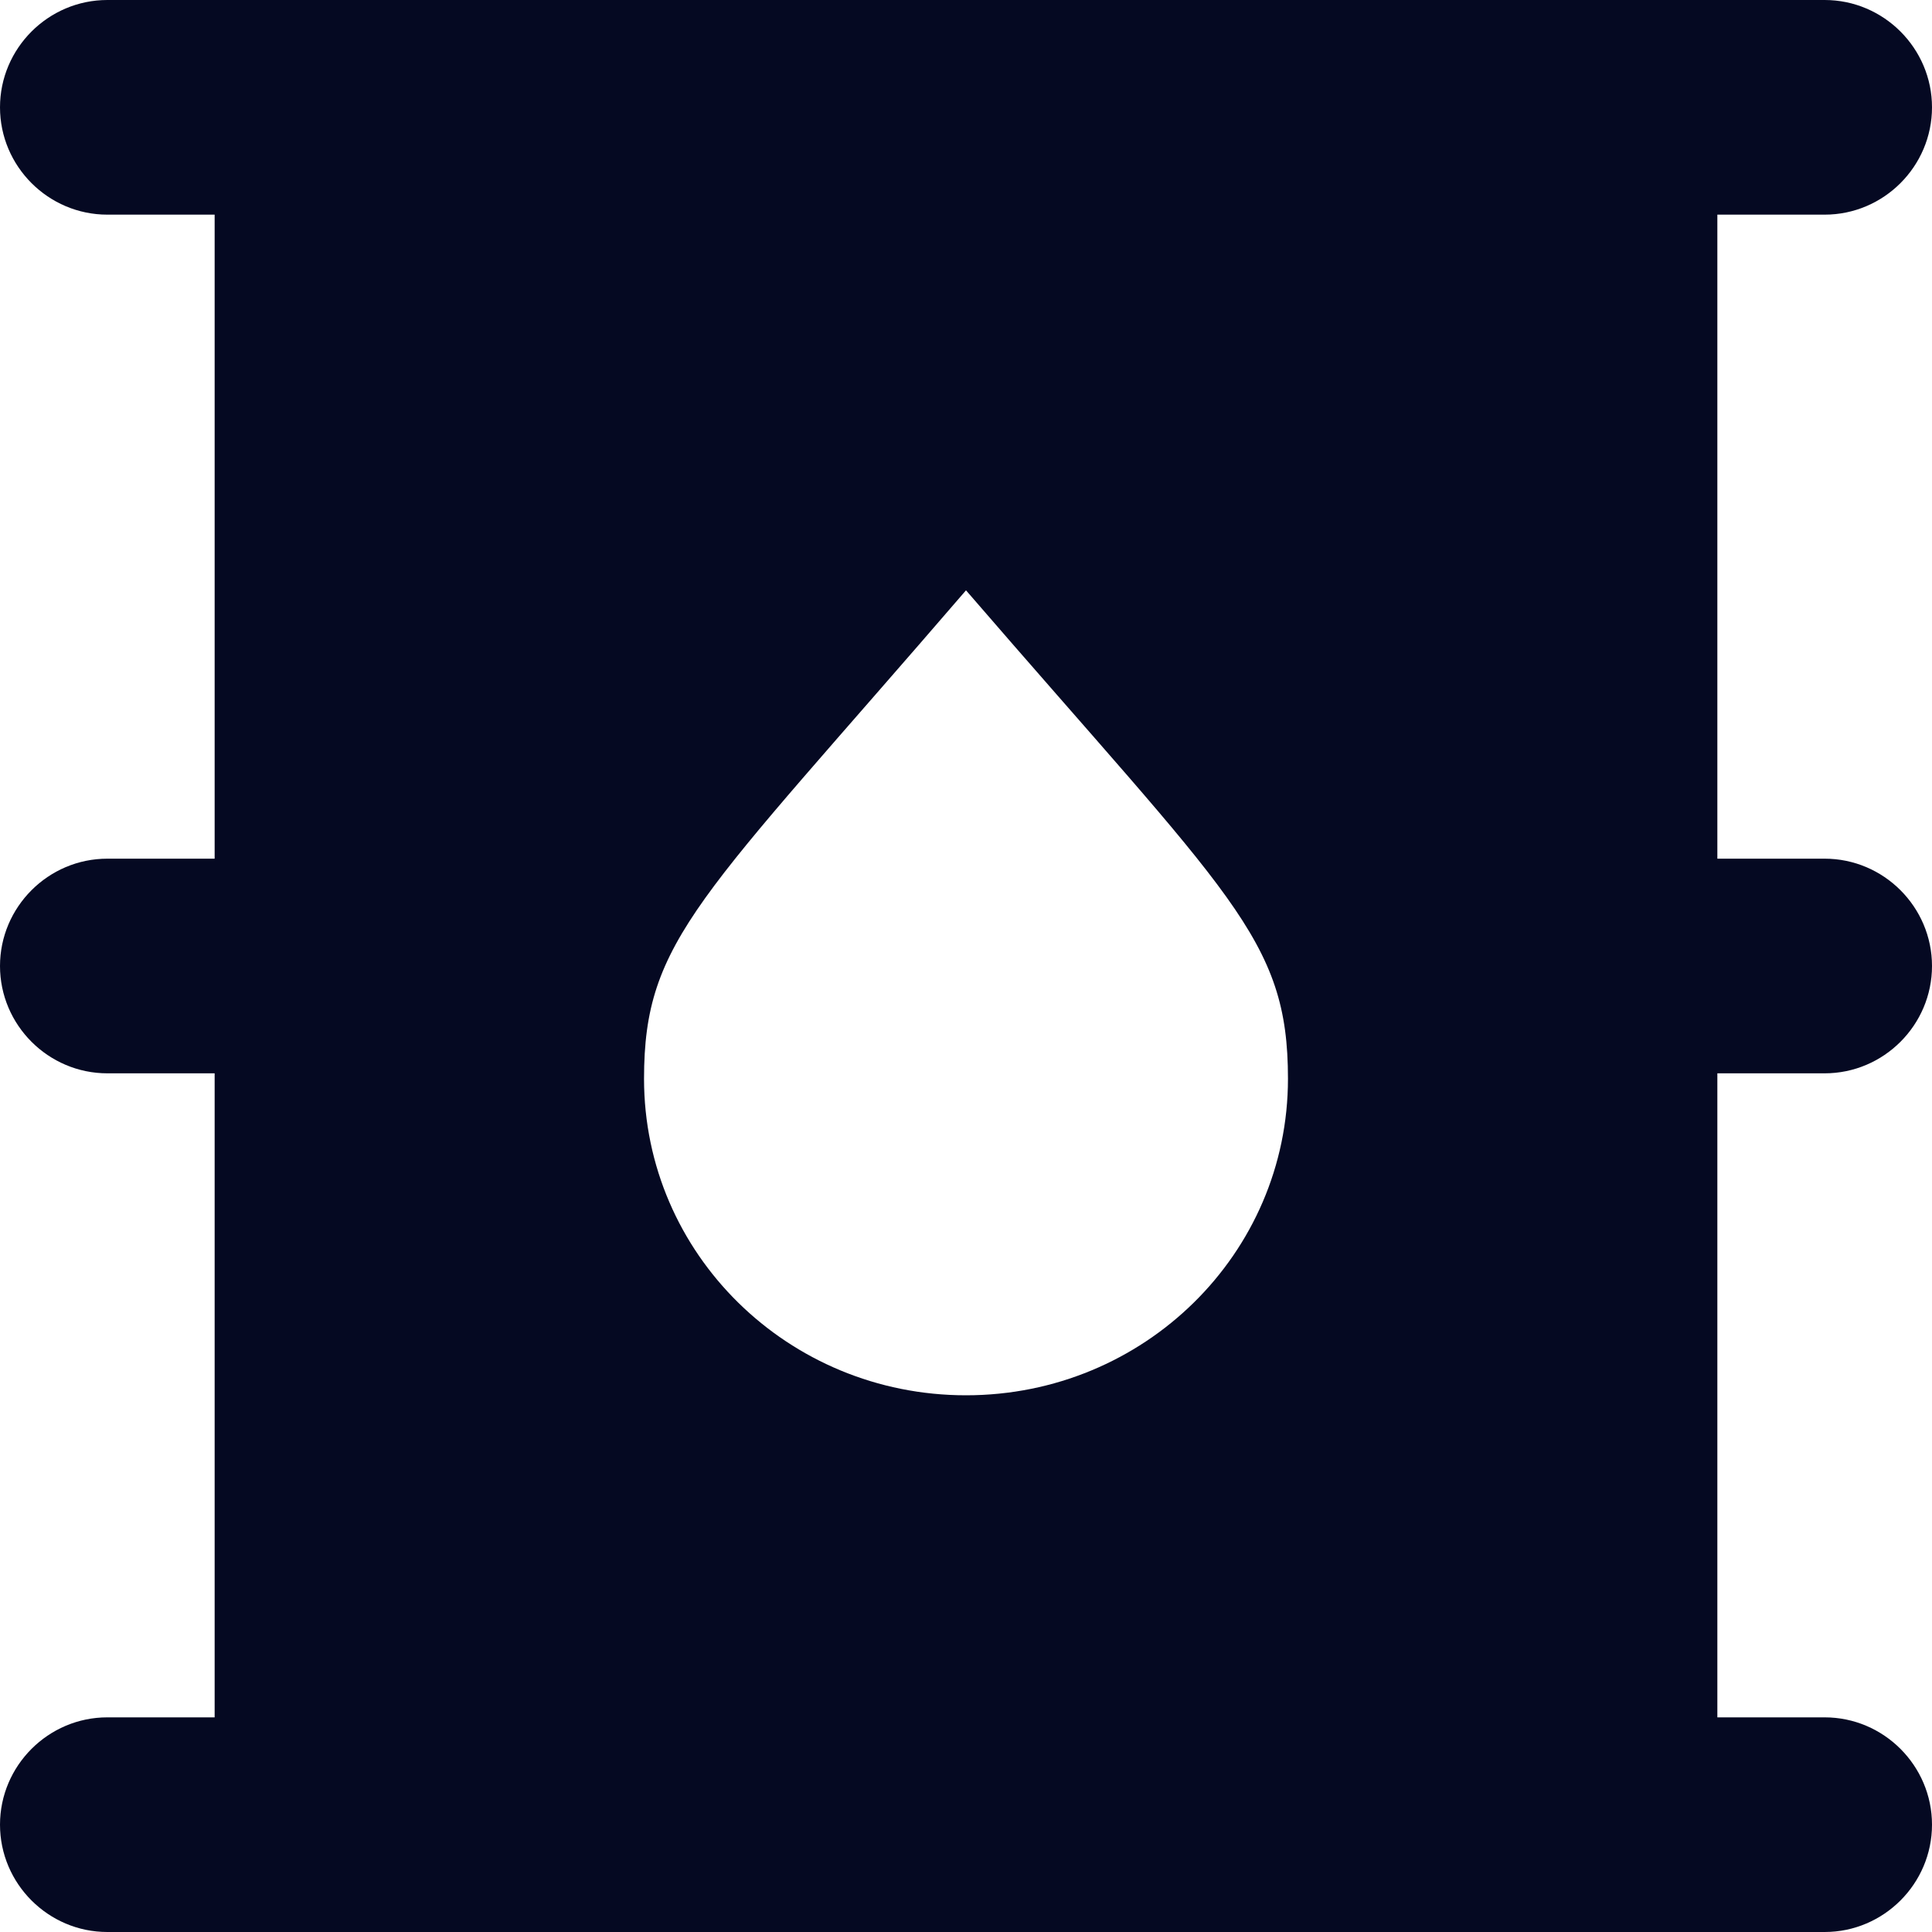 <?xml version="1.0" encoding="UTF-8"?>
<svg xmlns="http://www.w3.org/2000/svg" width="20" height="20" viewBox="0 0 20 20" fill="none">
  <g clip-path="url(#clip0_560_29096)">
    <path d="M18.889 11.111C19.5 11.111 20 10.611 20 10C20 9.389 19.5 8.889 18.889 8.889H17.778V2.222H18.889C19.5 2.222 20 1.722 20 1.111C20 0.5 19.5 0 18.889 0H1.111C0.5 0 0 0.5 0 1.111C0 1.722 0.5 2.222 1.111 2.222H2.222V8.889H1.111C0.5 8.889 0 9.389 0 10C0 10.611 0.5 11.111 1.111 11.111H2.222V17.778H1.111C0.5 17.778 0 18.278 0 18.889C0 19.5 0.5 20 1.111 20H18.889C19.5 20 20 19.5 20 18.889C20 18.278 19.5 17.778 18.889 17.778H17.778V11.111H18.889ZM10 14.444C8.156 14.444 6.667 12.978 6.667 11.167C6.667 9.722 7.244 9.311 10 6.111C12.744 9.289 13.333 9.711 13.333 11.167C13.333 12.978 11.844 14.444 10 14.444Z" fill="#050922"></path>
  </g>
  <defs>
    <clipPath id="clip0_560_29096">
      <rect width="20" height="20" fill="white"></rect>
    </clipPath>
  </defs>
</svg>
